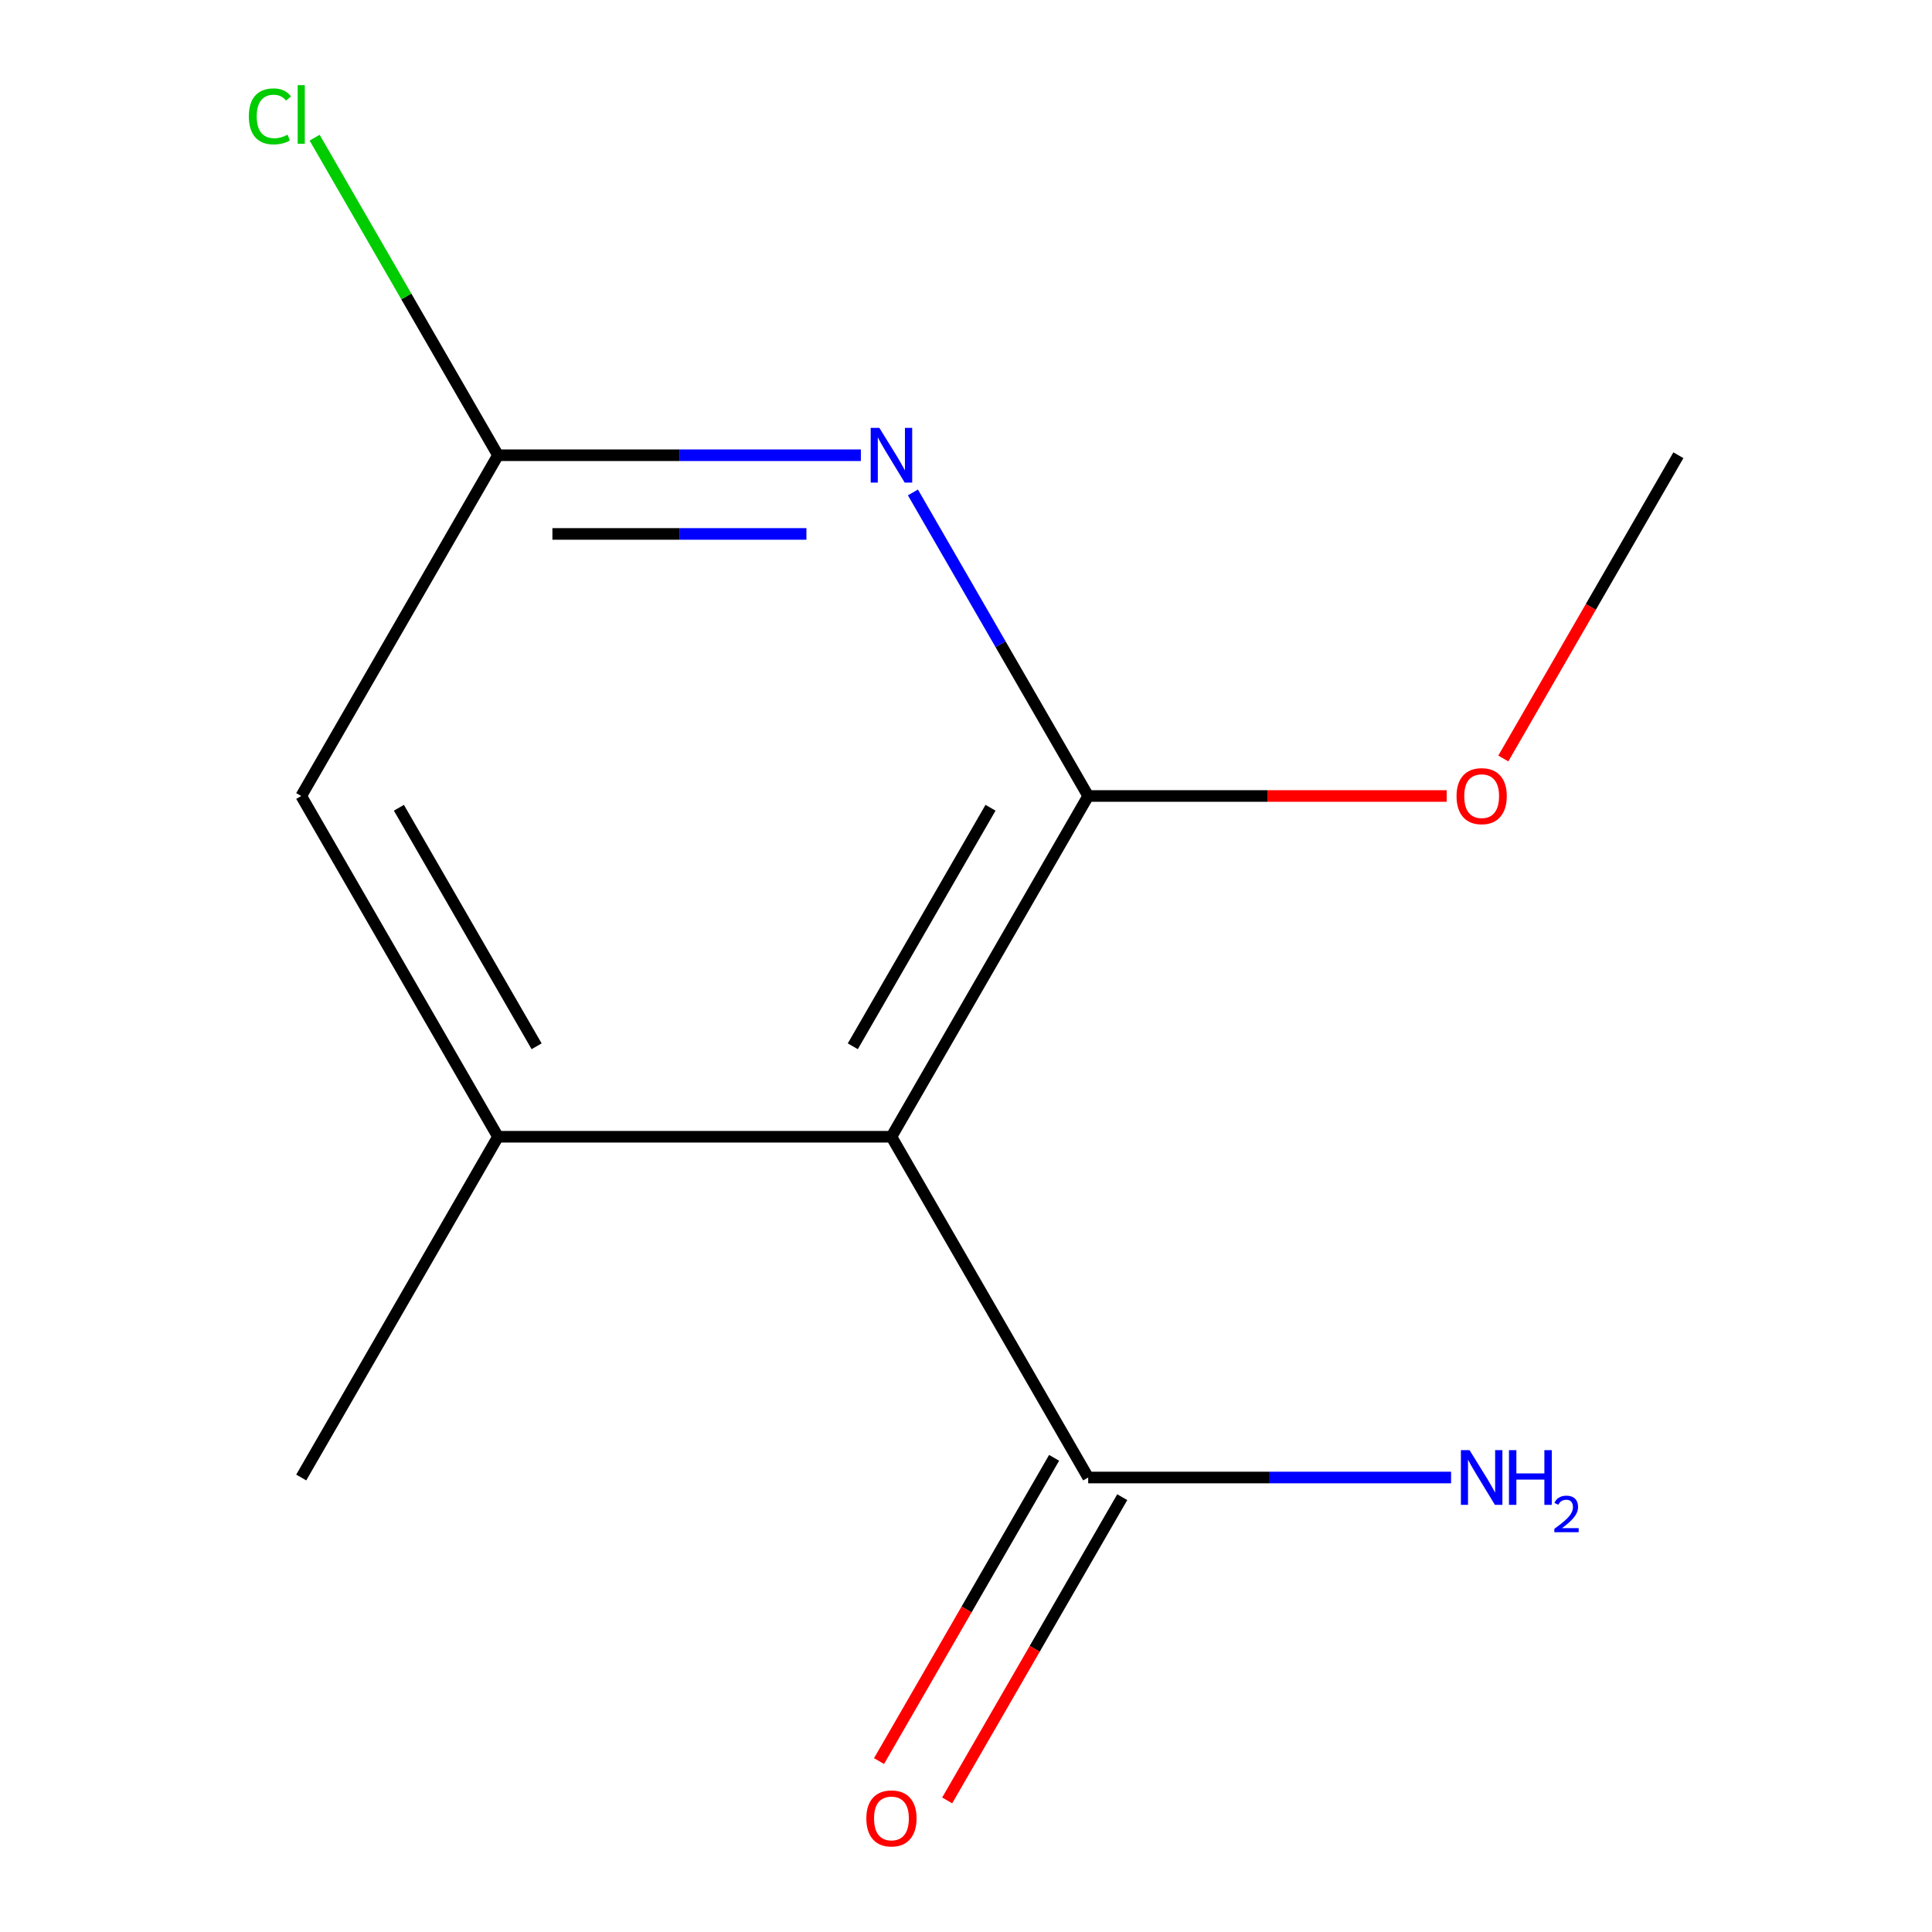 <?xml version='1.0' encoding='iso-8859-1'?>
<svg version='1.1' baseProfile='full'
              xmlns='http://www.w3.org/2000/svg'
                      xmlns:rdkit='http://www.rdkit.org/xml'
                      xmlns:xlink='http://www.w3.org/1999/xlink'
                  xml:space='preserve'
width='1000px' height='1000px' viewBox='0 0 1000 1000'>
<!-- END OF HEADER -->
<rect style='opacity:1.0;fill:#FFFFFF;stroke:none' width='1000' height='1000' x='0' y='0'> </rect>
<path class='bond-0' d='M 563.242,412.004 L 461.412,588.378' style='fill:none;fill-rule:evenodd;stroke:#000000;stroke-width:6px;stroke-linecap:butt;stroke-linejoin:miter;stroke-opacity:1' />
<path class='bond-0' d='M 512.693,418.094 L 441.412,541.556' style='fill:none;fill-rule:evenodd;stroke:#000000;stroke-width:6px;stroke-linecap:butt;stroke-linejoin:miter;stroke-opacity:1' />
<path class='bond-1' d='M 563.242,412.004 L 517.884,333.442' style='fill:none;fill-rule:evenodd;stroke:#000000;stroke-width:6px;stroke-linecap:butt;stroke-linejoin:miter;stroke-opacity:1' />
<path class='bond-1' d='M 517.884,333.442 L 472.527,254.88' style='fill:none;fill-rule:evenodd;stroke:#0000FF;stroke-width:6px;stroke-linecap:butt;stroke-linejoin:miter;stroke-opacity:1' />
<path class='bond-7' d='M 563.242,412.004 L 656.026,412.004' style='fill:none;fill-rule:evenodd;stroke:#000000;stroke-width:6px;stroke-linecap:butt;stroke-linejoin:miter;stroke-opacity:1' />
<path class='bond-7' d='M 656.026,412.004 L 748.81,412.004' style='fill:none;fill-rule:evenodd;stroke:#FF0000;stroke-width:6px;stroke-linecap:butt;stroke-linejoin:miter;stroke-opacity:1' />
<path class='bond-2' d='M 461.412,588.378 L 257.752,588.378' style='fill:none;fill-rule:evenodd;stroke:#000000;stroke-width:6px;stroke-linecap:butt;stroke-linejoin:miter;stroke-opacity:1' />
<path class='bond-3' d='M 461.412,588.378 L 563.242,764.753' style='fill:none;fill-rule:evenodd;stroke:#000000;stroke-width:6px;stroke-linecap:butt;stroke-linejoin:miter;stroke-opacity:1' />
<path class='bond-4' d='M 445.58,235.629 L 351.666,235.629' style='fill:none;fill-rule:evenodd;stroke:#0000FF;stroke-width:6px;stroke-linecap:butt;stroke-linejoin:miter;stroke-opacity:1' />
<path class='bond-4' d='M 351.666,235.629 L 257.752,235.629' style='fill:none;fill-rule:evenodd;stroke:#000000;stroke-width:6px;stroke-linecap:butt;stroke-linejoin:miter;stroke-opacity:1' />
<path class='bond-4' d='M 417.406,276.361 L 351.666,276.361' style='fill:none;fill-rule:evenodd;stroke:#0000FF;stroke-width:6px;stroke-linecap:butt;stroke-linejoin:miter;stroke-opacity:1' />
<path class='bond-4' d='M 351.666,276.361 L 285.926,276.361' style='fill:none;fill-rule:evenodd;stroke:#000000;stroke-width:6px;stroke-linecap:butt;stroke-linejoin:miter;stroke-opacity:1' />
<path class='bond-10' d='M 257.752,588.378 L 155.922,764.753' style='fill:none;fill-rule:evenodd;stroke:#000000;stroke-width:6px;stroke-linecap:butt;stroke-linejoin:miter;stroke-opacity:1' />
<path class='bond-12' d='M 257.752,588.378 L 155.922,412.004' style='fill:none;fill-rule:evenodd;stroke:#000000;stroke-width:6px;stroke-linecap:butt;stroke-linejoin:miter;stroke-opacity:1' />
<path class='bond-12' d='M 277.752,541.556 L 206.471,418.094' style='fill:none;fill-rule:evenodd;stroke:#000000;stroke-width:6px;stroke-linecap:butt;stroke-linejoin:miter;stroke-opacity:1' />
<path class='bond-6' d='M 545.604,754.57 L 500.293,833.052' style='fill:none;fill-rule:evenodd;stroke:#000000;stroke-width:6px;stroke-linecap:butt;stroke-linejoin:miter;stroke-opacity:1' />
<path class='bond-6' d='M 500.293,833.052 L 454.982,911.533' style='fill:none;fill-rule:evenodd;stroke:#FF0000;stroke-width:6px;stroke-linecap:butt;stroke-linejoin:miter;stroke-opacity:1' />
<path class='bond-6' d='M 580.879,774.936 L 535.568,853.418' style='fill:none;fill-rule:evenodd;stroke:#000000;stroke-width:6px;stroke-linecap:butt;stroke-linejoin:miter;stroke-opacity:1' />
<path class='bond-6' d='M 535.568,853.418 L 490.257,931.899' style='fill:none;fill-rule:evenodd;stroke:#FF0000;stroke-width:6px;stroke-linecap:butt;stroke-linejoin:miter;stroke-opacity:1' />
<path class='bond-8' d='M 563.242,764.753 L 657.156,764.753' style='fill:none;fill-rule:evenodd;stroke:#000000;stroke-width:6px;stroke-linecap:butt;stroke-linejoin:miter;stroke-opacity:1' />
<path class='bond-8' d='M 657.156,764.753 L 751.07,764.753' style='fill:none;fill-rule:evenodd;stroke:#0000FF;stroke-width:6px;stroke-linecap:butt;stroke-linejoin:miter;stroke-opacity:1' />
<path class='bond-5' d='M 257.752,235.629 L 155.922,412.004' style='fill:none;fill-rule:evenodd;stroke:#000000;stroke-width:6px;stroke-linecap:butt;stroke-linejoin:miter;stroke-opacity:1' />
<path class='bond-9' d='M 257.752,235.629 L 210.303,153.444' style='fill:none;fill-rule:evenodd;stroke:#000000;stroke-width:6px;stroke-linecap:butt;stroke-linejoin:miter;stroke-opacity:1' />
<path class='bond-9' d='M 210.303,153.444 L 162.854,71.26' style='fill:none;fill-rule:evenodd;stroke:#00CC00;stroke-width:6px;stroke-linecap:butt;stroke-linejoin:miter;stroke-opacity:1' />
<path class='bond-11' d='M 778.109,392.592 L 823.42,314.11' style='fill:none;fill-rule:evenodd;stroke:#FF0000;stroke-width:6px;stroke-linecap:butt;stroke-linejoin:miter;stroke-opacity:1' />
<path class='bond-11' d='M 823.42,314.11 L 868.732,235.629' style='fill:none;fill-rule:evenodd;stroke:#000000;stroke-width:6px;stroke-linecap:butt;stroke-linejoin:miter;stroke-opacity:1' />
<path  class='atom-2' d='M 455.152 221.469
L 464.432 236.469
Q 465.352 237.949, 466.832 240.629
Q 468.312 243.309, 468.392 243.469
L 468.392 221.469
L 472.152 221.469
L 472.152 249.789
L 468.272 249.789
L 458.312 233.389
Q 457.152 231.469, 455.912 229.269
Q 454.712 227.069, 454.352 226.389
L 454.352 249.789
L 450.672 249.789
L 450.672 221.469
L 455.152 221.469
' fill='#0000FF'/>
<path  class='atom-7' d='M 448.412 941.208
Q 448.412 934.408, 451.772 930.608
Q 455.132 926.808, 461.412 926.808
Q 467.692 926.808, 471.052 930.608
Q 474.412 934.408, 474.412 941.208
Q 474.412 948.088, 471.012 952.008
Q 467.612 955.888, 461.412 955.888
Q 455.172 955.888, 451.772 952.008
Q 448.412 948.128, 448.412 941.208
M 461.412 952.688
Q 465.732 952.688, 468.052 949.808
Q 470.412 946.888, 470.412 941.208
Q 470.412 935.648, 468.052 932.848
Q 465.732 930.008, 461.412 930.008
Q 457.092 930.008, 454.732 932.808
Q 452.412 935.608, 452.412 941.208
Q 452.412 946.928, 454.732 949.808
Q 457.092 952.688, 461.412 952.688
' fill='#FF0000'/>
<path  class='atom-8' d='M 753.902 412.084
Q 753.902 405.284, 757.262 401.484
Q 760.622 397.684, 766.902 397.684
Q 773.182 397.684, 776.542 401.484
Q 779.902 405.284, 779.902 412.084
Q 779.902 418.964, 776.502 422.884
Q 773.102 426.764, 766.902 426.764
Q 760.662 426.764, 757.262 422.884
Q 753.902 419.004, 753.902 412.084
M 766.902 423.564
Q 771.222 423.564, 773.542 420.684
Q 775.902 417.764, 775.902 412.084
Q 775.902 406.524, 773.542 403.724
Q 771.222 400.884, 766.902 400.884
Q 762.582 400.884, 760.222 403.684
Q 757.902 406.484, 757.902 412.084
Q 757.902 417.804, 760.222 420.684
Q 762.582 423.564, 766.902 423.564
' fill='#FF0000'/>
<path  class='atom-9' d='M 760.642 750.593
L 769.922 765.593
Q 770.842 767.073, 772.322 769.753
Q 773.802 772.433, 773.882 772.593
L 773.882 750.593
L 777.642 750.593
L 777.642 778.913
L 773.762 778.913
L 763.802 762.513
Q 762.642 760.593, 761.402 758.393
Q 760.202 756.193, 759.842 755.513
L 759.842 778.913
L 756.162 778.913
L 756.162 750.593
L 760.642 750.593
' fill='#0000FF'/>
<path  class='atom-9' d='M 781.042 750.593
L 784.882 750.593
L 784.882 762.633
L 799.362 762.633
L 799.362 750.593
L 803.202 750.593
L 803.202 778.913
L 799.362 778.913
L 799.362 765.833
L 784.882 765.833
L 784.882 778.913
L 781.042 778.913
L 781.042 750.593
' fill='#0000FF'/>
<path  class='atom-9' d='M 804.575 777.919
Q 805.261 776.151, 806.898 775.174
Q 808.535 774.171, 810.805 774.171
Q 813.63 774.171, 815.214 775.702
Q 816.798 777.233, 816.798 779.952
Q 816.798 782.724, 814.739 785.311
Q 812.706 787.899, 808.482 790.961
L 817.115 790.961
L 817.115 793.073
L 804.522 793.073
L 804.522 791.304
Q 808.007 788.823, 810.066 786.975
Q 812.151 785.127, 813.155 783.463
Q 814.158 781.8, 814.158 780.084
Q 814.158 778.289, 813.26 777.286
Q 812.363 776.283, 810.805 776.283
Q 809.3 776.283, 808.297 776.89
Q 807.294 777.497, 806.581 778.843
L 804.575 777.919
' fill='#0000FF'/>
<path  class='atom-10' d='M 128.802 60.234
Q 128.802 53.194, 132.082 49.514
Q 135.402 45.794, 141.682 45.794
Q 147.522 45.794, 150.642 49.914
L 148.002 52.074
Q 145.722 49.074, 141.682 49.074
Q 137.402 49.074, 135.122 51.954
Q 132.882 54.794, 132.882 60.234
Q 132.882 65.834, 135.202 68.714
Q 137.562 71.594, 142.122 71.594
Q 145.242 71.594, 148.882 69.714
L 150.002 72.714
Q 148.522 73.674, 146.282 74.234
Q 144.042 74.794, 141.562 74.794
Q 135.402 74.794, 132.082 71.034
Q 128.802 67.274, 128.802 60.234
' fill='#00CC00'/>
<path  class='atom-10' d='M 154.082 44.074
L 157.762 44.074
L 157.762 74.434
L 154.082 74.434
L 154.082 44.074
' fill='#00CC00'/>
</svg>
